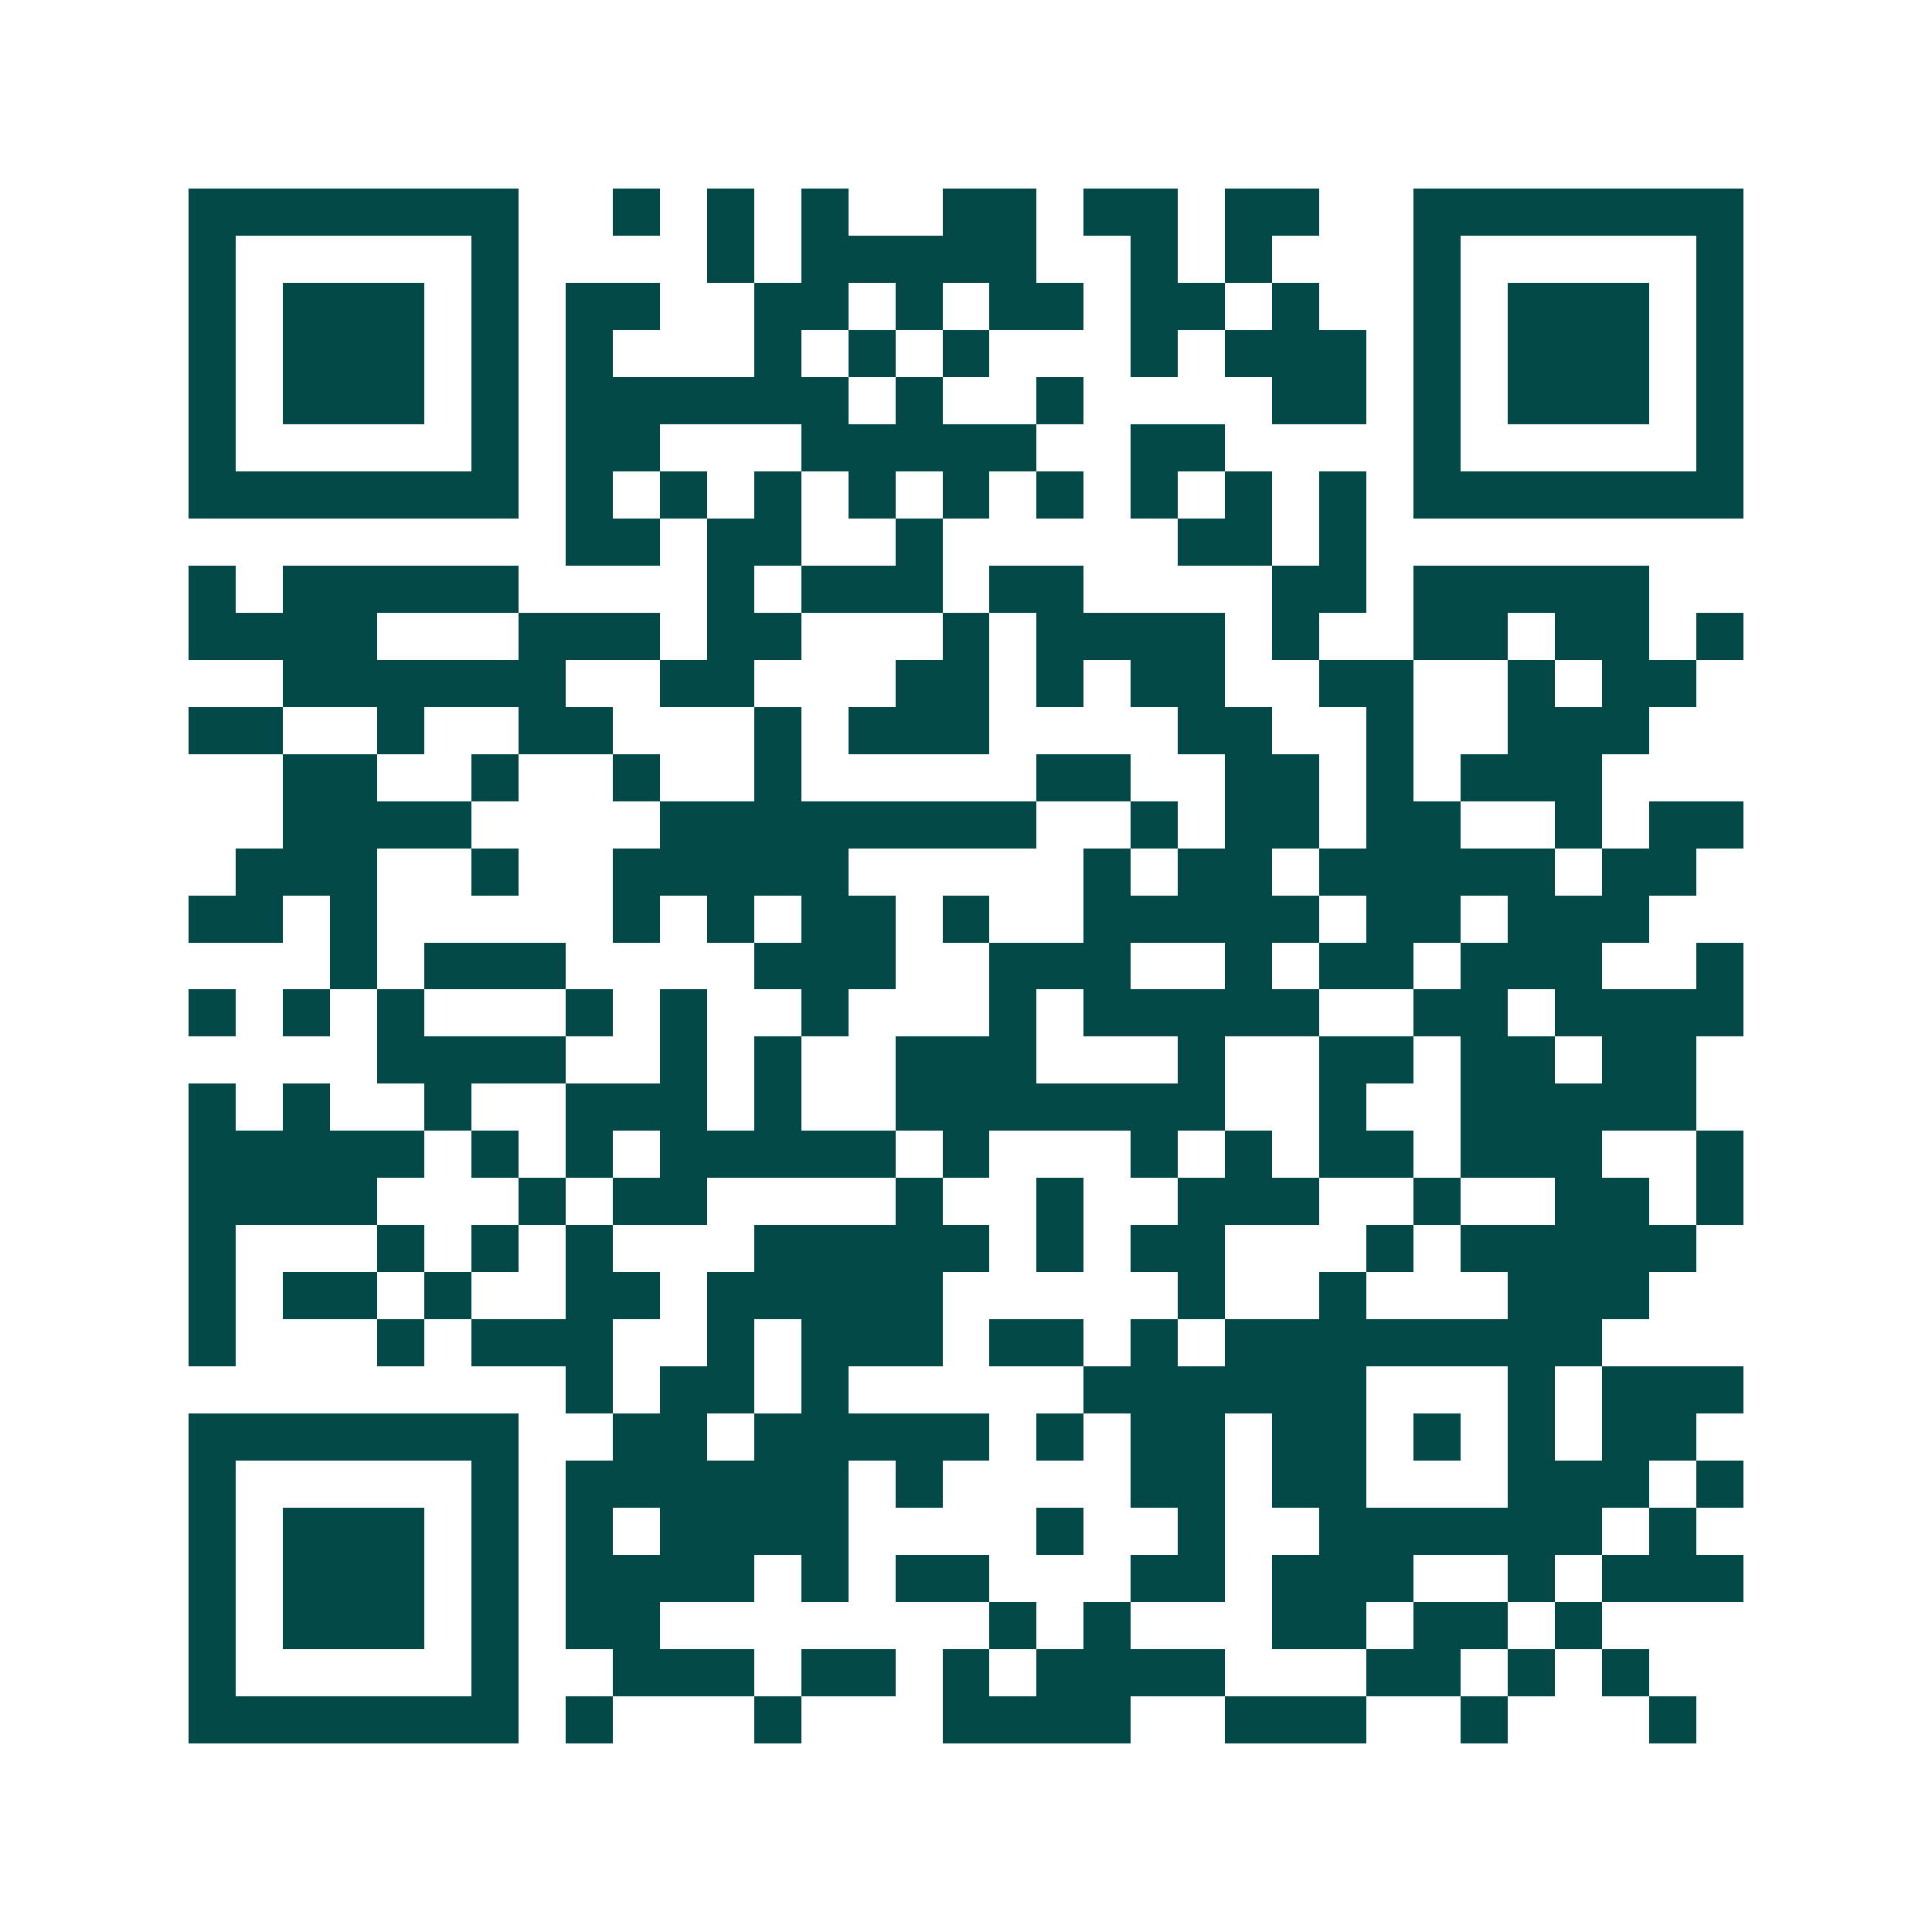 <svg xmlns="http://www.w3.org/2000/svg" width="200" height="200" viewBox="0 0 41 41" shape-rendering="crispEdges"><path fill="#ffffff" d="M0 0h41v41H0z"/><path stroke="#014847" d="M4 4.5h7m2 0h1m1 0h1m1 0h1m2 0h2m1 0h2m1 0h2m2 0h7M4 5.5h1m5 0h1m4 0h1m1 0h5m2 0h1m1 0h1m3 0h1m5 0h1M4 6.5h1m1 0h3m1 0h1m1 0h2m2 0h2m1 0h1m1 0h2m1 0h2m1 0h1m2 0h1m1 0h3m1 0h1M4 7.5h1m1 0h3m1 0h1m1 0h1m3 0h1m1 0h1m1 0h1m3 0h1m1 0h3m1 0h1m1 0h3m1 0h1M4 8.5h1m1 0h3m1 0h1m1 0h6m1 0h1m2 0h1m4 0h2m1 0h1m1 0h3m1 0h1M4 9.5h1m5 0h1m1 0h2m3 0h5m2 0h2m4 0h1m5 0h1M4 10.5h7m1 0h1m1 0h1m1 0h1m1 0h1m1 0h1m1 0h1m1 0h1m1 0h1m1 0h1m1 0h7M12 11.5h2m1 0h2m2 0h1m5 0h2m1 0h1M4 12.5h1m1 0h5m4 0h1m1 0h3m1 0h2m4 0h2m1 0h5M4 13.5h4m3 0h3m1 0h2m3 0h1m1 0h4m1 0h1m2 0h2m1 0h2m1 0h1M6 14.5h6m2 0h2m3 0h2m1 0h1m1 0h2m2 0h2m2 0h1m1 0h2M4 15.5h2m2 0h1m2 0h2m3 0h1m1 0h3m4 0h2m2 0h1m2 0h3M6 16.5h2m2 0h1m2 0h1m2 0h1m5 0h2m2 0h2m1 0h1m1 0h3M6 17.5h4m4 0h8m2 0h1m1 0h2m1 0h2m2 0h1m1 0h2M5 18.5h3m2 0h1m2 0h5m5 0h1m1 0h2m1 0h5m1 0h2M4 19.5h2m1 0h1m5 0h1m1 0h1m1 0h2m1 0h1m2 0h5m1 0h2m1 0h3M7 20.5h1m1 0h3m4 0h3m2 0h3m2 0h1m1 0h2m1 0h3m2 0h1M4 21.5h1m1 0h1m1 0h1m3 0h1m1 0h1m2 0h1m3 0h1m1 0h5m2 0h2m1 0h4M8 22.5h4m2 0h1m1 0h1m2 0h3m3 0h1m2 0h2m1 0h2m1 0h2M4 23.5h1m1 0h1m2 0h1m2 0h3m1 0h1m2 0h7m2 0h1m2 0h5M4 24.5h5m1 0h1m1 0h1m1 0h5m1 0h1m3 0h1m1 0h1m1 0h2m1 0h3m2 0h1M4 25.5h4m3 0h1m1 0h2m4 0h1m2 0h1m2 0h3m2 0h1m2 0h2m1 0h1M4 26.5h1m3 0h1m1 0h1m1 0h1m3 0h5m1 0h1m1 0h2m3 0h1m1 0h5M4 27.5h1m1 0h2m1 0h1m2 0h2m1 0h5m5 0h1m2 0h1m3 0h3M4 28.5h1m3 0h1m1 0h3m2 0h1m1 0h3m1 0h2m1 0h1m1 0h8M12 29.5h1m1 0h2m1 0h1m5 0h6m3 0h1m1 0h3M4 30.5h7m2 0h2m1 0h5m1 0h1m1 0h2m1 0h2m1 0h1m1 0h1m1 0h2M4 31.5h1m5 0h1m1 0h6m1 0h1m4 0h2m1 0h2m3 0h3m1 0h1M4 32.5h1m1 0h3m1 0h1m1 0h1m1 0h4m4 0h1m2 0h1m2 0h6m1 0h1M4 33.5h1m1 0h3m1 0h1m1 0h4m1 0h1m1 0h2m3 0h2m1 0h3m2 0h1m1 0h3M4 34.5h1m1 0h3m1 0h1m1 0h2m7 0h1m1 0h1m3 0h2m1 0h2m1 0h1M4 35.5h1m5 0h1m2 0h3m1 0h2m1 0h1m1 0h4m3 0h2m1 0h1m1 0h1M4 36.5h7m1 0h1m3 0h1m3 0h4m2 0h3m2 0h1m3 0h1"/></svg>
